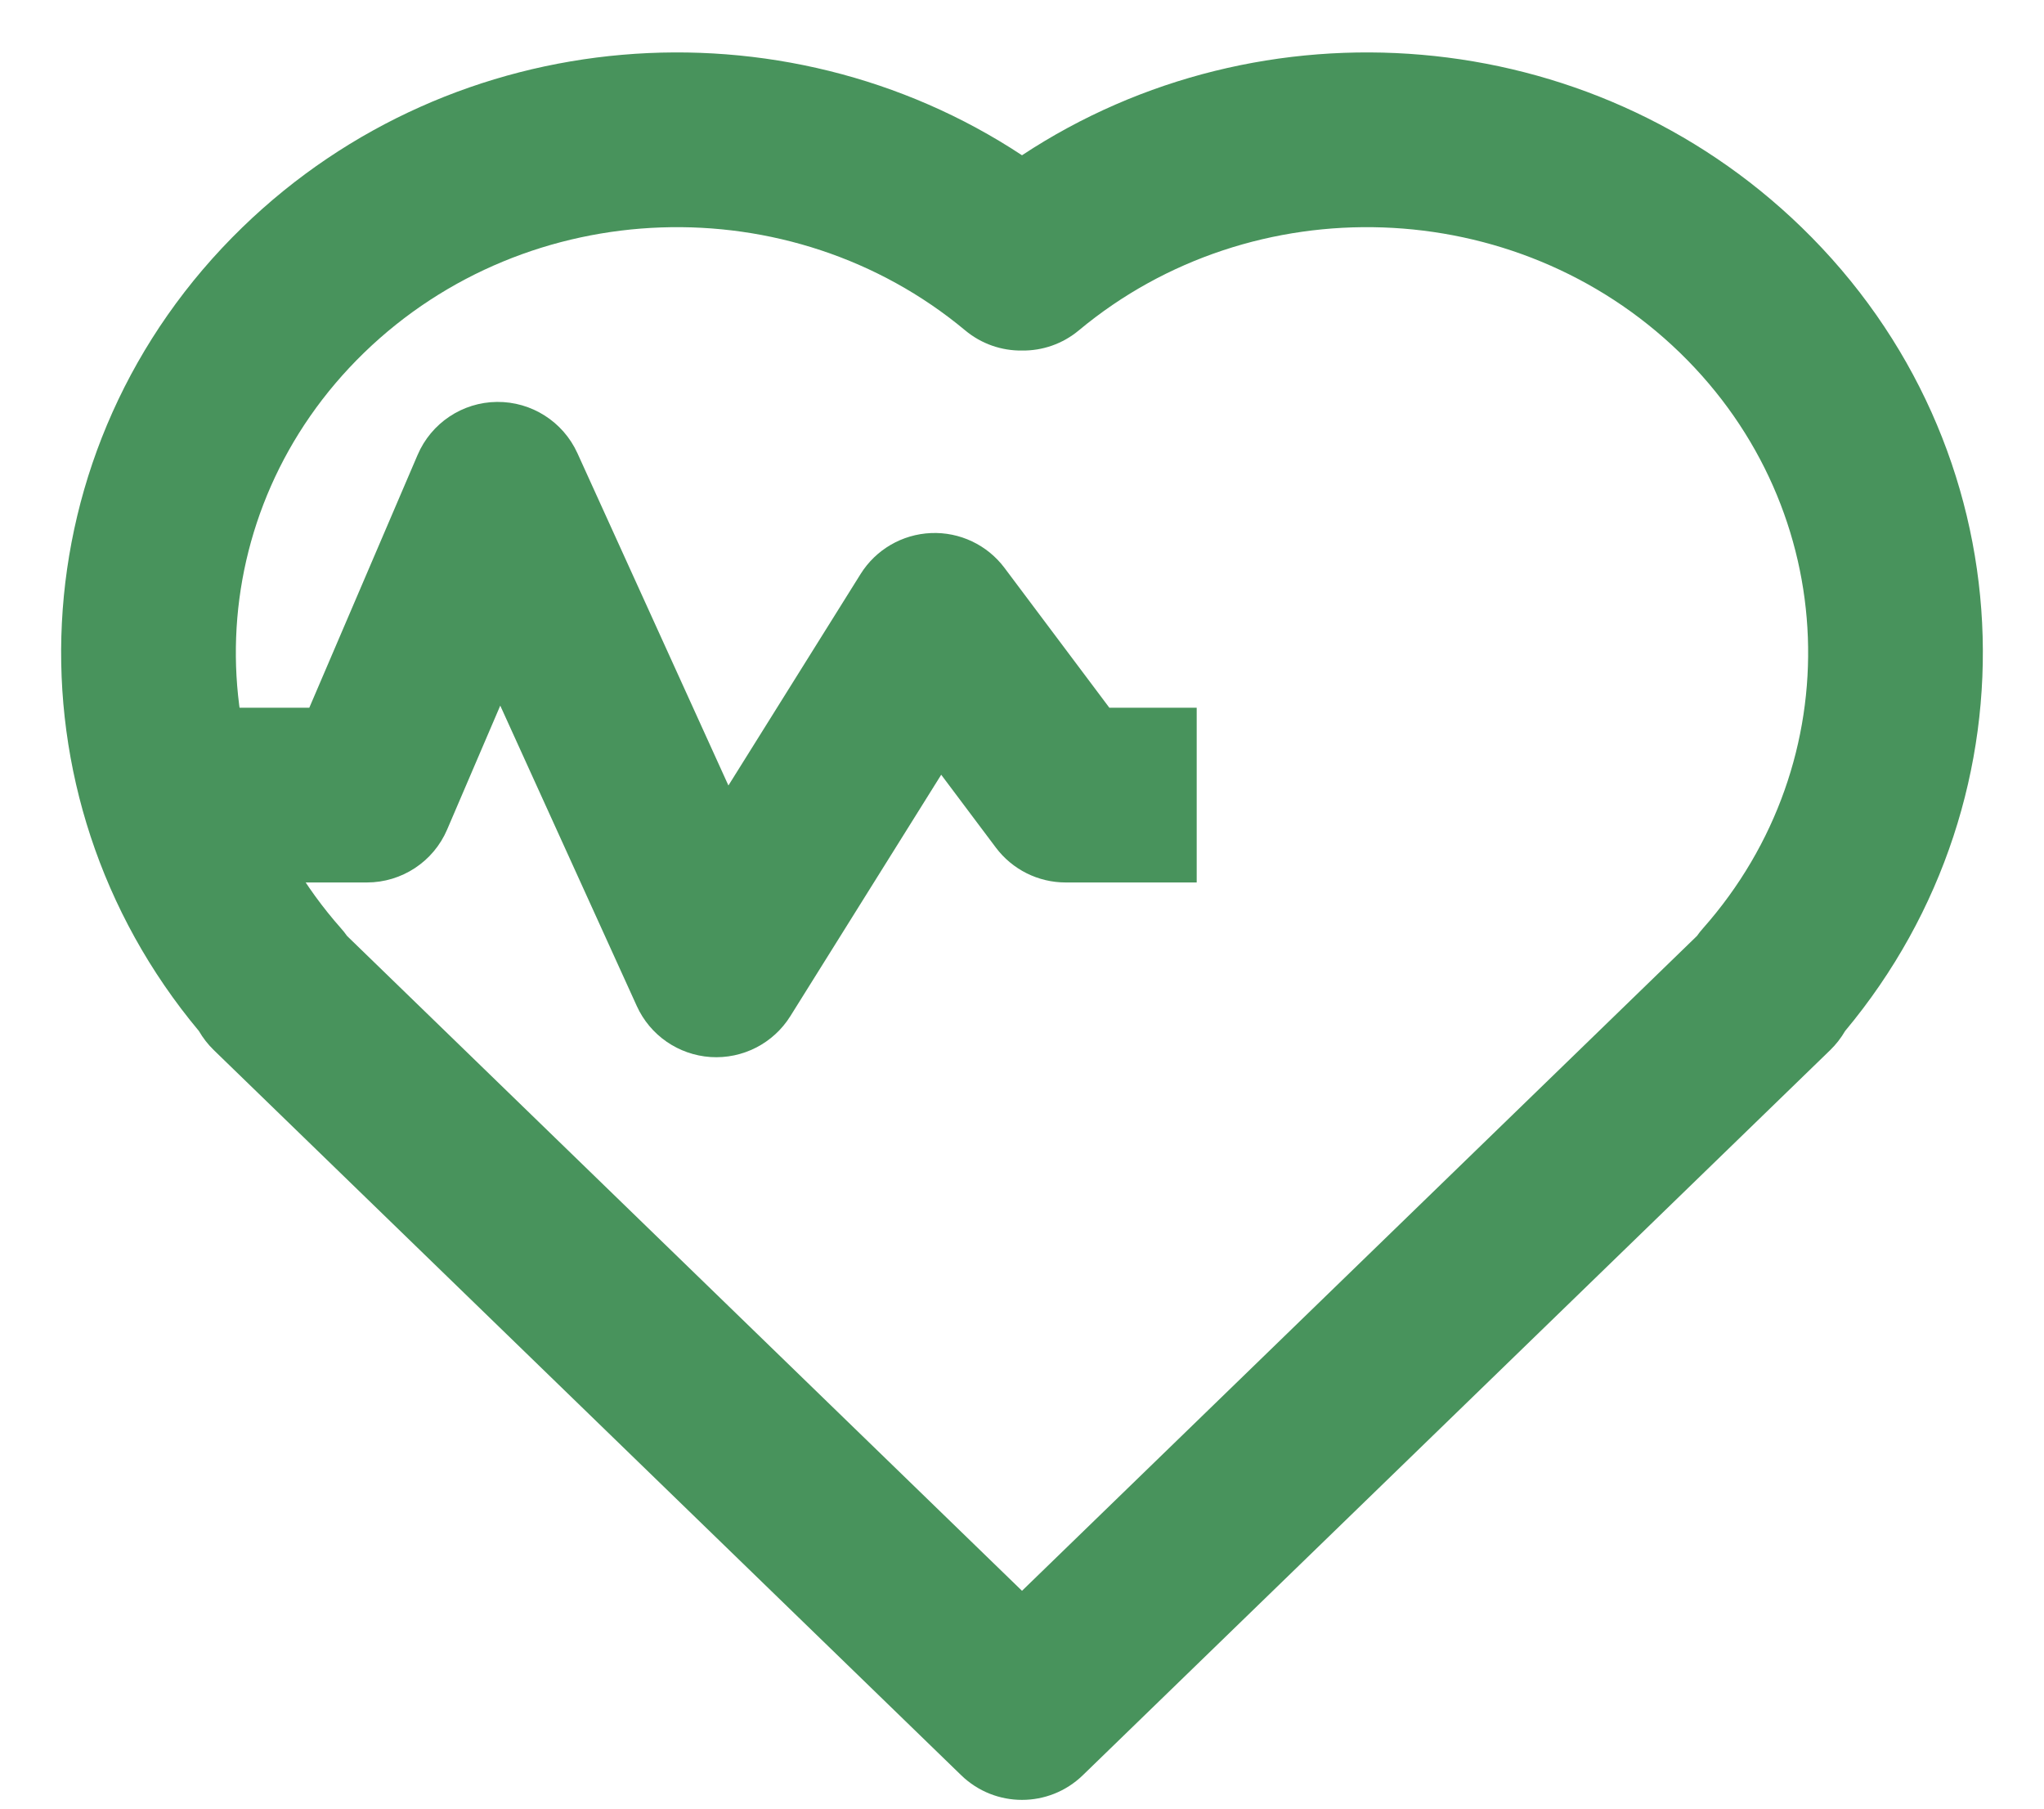 <?xml version="1.0" encoding="UTF-8" standalone="no"?><svg xmlns="http://www.w3.org/2000/svg" xmlns:xlink="http://www.w3.org/1999/xlink" fill="none" height="20.7" preserveAspectRatio="xMidYMid meet" style="fill: none" version="1" viewBox="0.3 1.4 23.4 20.7" width="23.4" zoomAndPan="magnify"><g id="change1_1"><path clip-rule="evenodd" d="M19.532 5.437C17.65 3.612 14.641 3.524 12.652 5.18C12.463 5.338 12.231 5.415 12 5.412C11.769 5.415 11.537 5.338 11.348 5.18C9.359 3.524 6.35 3.612 4.468 5.437C2.602 7.248 2.516 10.118 4.204 12.025C4.229 12.053 4.252 12.082 4.273 12.112L12 19.607L19.727 12.112C19.748 12.082 19.771 12.053 19.796 12.025C21.484 10.118 21.398 7.248 19.532 5.437ZM21.423 13.2C23.682 10.496 23.513 6.512 20.924 4.001C18.492 1.643 14.738 1.37 12 3.177C9.262 1.37 5.508 1.643 3.076 4.001C0.487 6.512 0.318 10.496 2.577 13.2C2.623 13.279 2.68 13.353 2.747 13.418L11.304 21.718C11.692 22.094 12.308 22.094 12.696 21.718L21.253 13.418C21.32 13.353 21.377 13.279 21.423 13.2Z" fill="#48935c" fill-rule="evenodd"/></g><g id="change1_2"><path clip-rule="evenodd" d="M5.989 6C6.385 5.996 6.746 6.226 6.91 6.586L8.639 10.39L10.152 7.97C10.327 7.69 10.628 7.515 10.958 7.501C11.287 7.487 11.602 7.636 11.8 7.9L13 9.5H14V11.5H12.5C12.185 11.5 11.889 11.352 11.7 11.1L11.075 10.267L9.348 13.03C9.153 13.342 8.802 13.522 8.434 13.498C8.066 13.473 7.742 13.249 7.59 12.914L6.027 9.476L5.419 10.894C5.262 11.262 4.9 11.5 4.5 11.5H2.5V9.5H3.841L5.081 6.606C5.237 6.242 5.593 6.004 5.989 6Z" fill="#48935c" fill-rule="evenodd"/></g></svg>